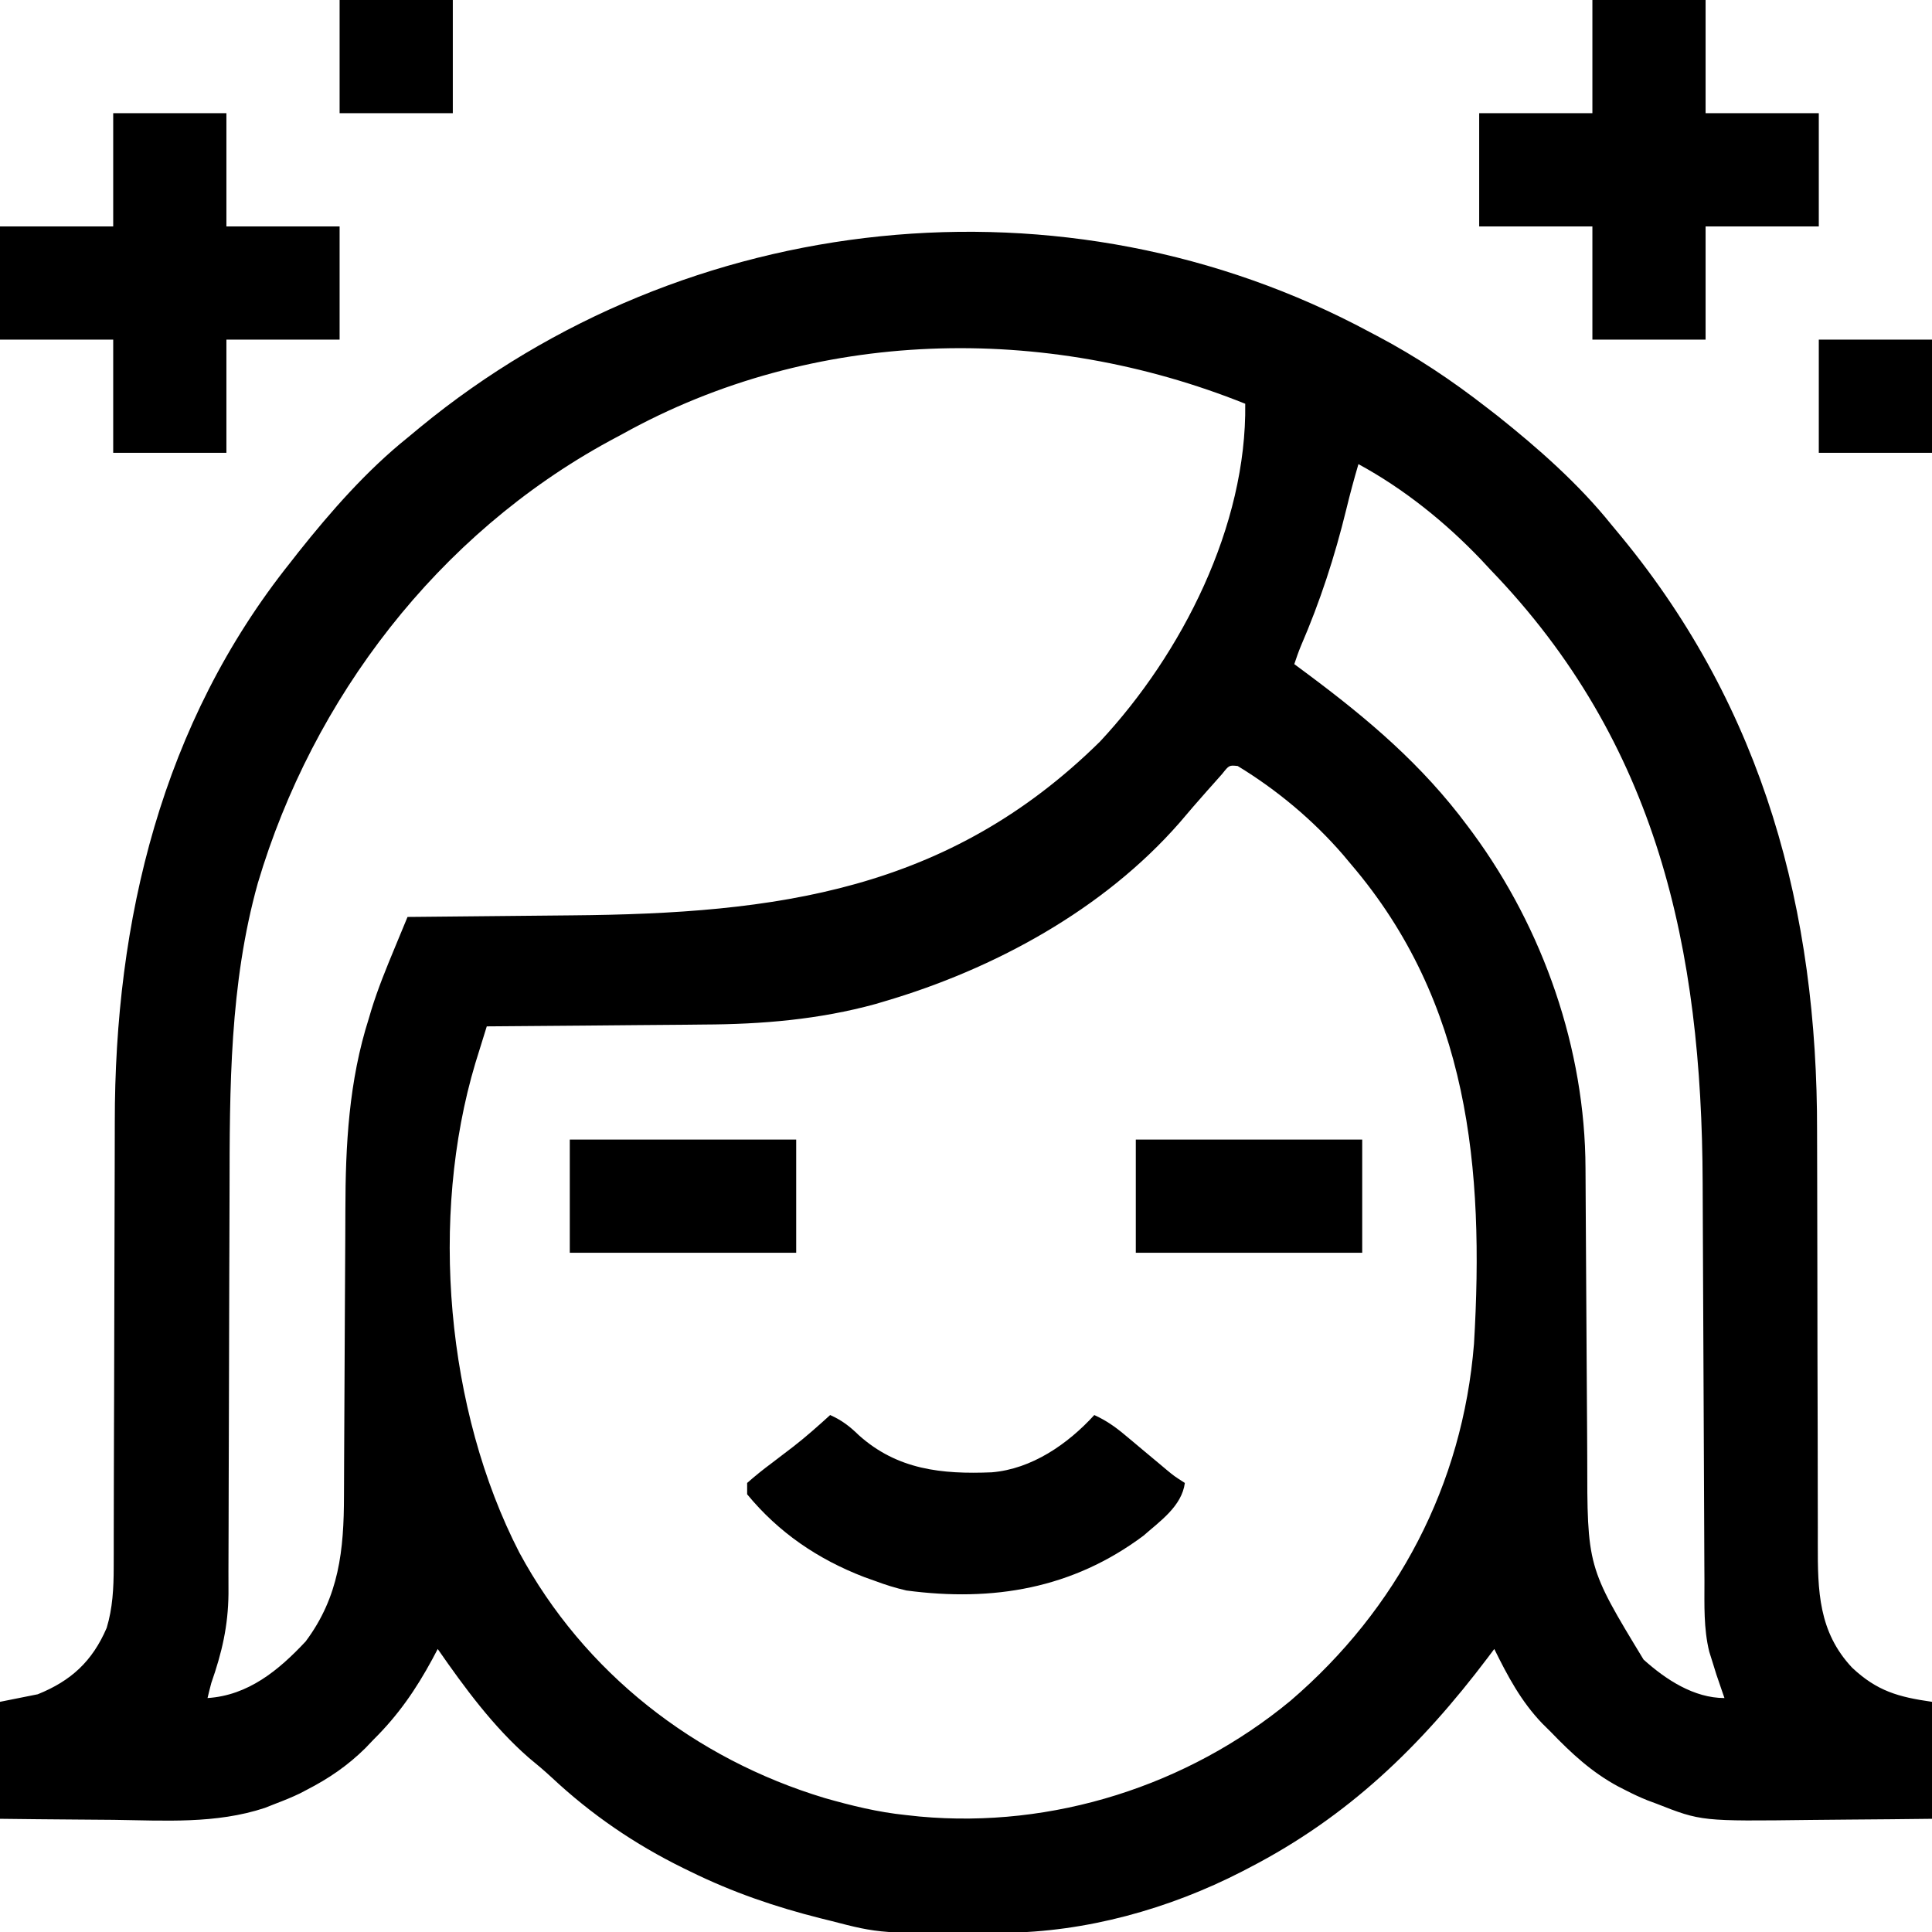 <svg xmlns="http://www.w3.org/2000/svg" width="512" height="512"><path d="M0 0 C0.987 0.52 0.987 0.52 1.994 1.05 C12.347 6.516 21.766 12.813 31 20 C31.942 20.728 32.885 21.457 33.855 22.207 C44.637 30.791 55.35 40.234 64 51 C64.908 52.097 65.817 53.193 66.727 54.289 C104.407 100.107 118.668 153.46 118.542 211.909 C118.537 216.178 118.557 220.447 118.575 224.715 C118.605 232.763 118.617 240.811 118.62 248.859 C118.627 263.302 118.656 277.745 118.705 292.188 C118.722 297.241 118.727 302.293 118.724 307.346 C118.723 310.485 118.731 313.625 118.741 316.764 C118.743 318.21 118.743 319.655 118.738 321.101 C118.702 333.616 118.918 344.448 127.824 353.945 C134.442 360.16 140.08 361.726 149 363 C149 373.23 149 383.46 149 394 C141.703 394.084 134.407 394.164 127.11 394.207 C123.711 394.228 120.311 394.256 116.912 394.302 C87.867 394.666 87.867 394.666 76 390 C74.798 389.554 74.798 389.554 73.573 389.098 C71.589 388.299 69.71 387.42 67.812 386.438 C67.154 386.102 66.495 385.766 65.816 385.42 C58.848 381.673 53.453 376.665 48 371 C47.251 370.259 46.502 369.518 45.73 368.754 C40.088 362.874 36.588 356.255 33 349 C32.126 350.164 32.126 350.164 31.234 351.352 C13.493 374.809 -5.679 393.389 -32 407 C-32.613 407.32 -33.226 407.639 -33.858 407.968 C-53.155 417.884 -75.272 424.064 -97.023 424.203 C-97.763 424.21 -98.502 424.217 -99.263 424.225 C-129.71 424.449 -129.71 424.449 -143 421 C-144.236 420.694 -144.236 420.694 -145.498 420.382 C-157.521 417.361 -168.877 413.472 -180 408 C-180.631 407.693 -181.262 407.387 -181.912 407.071 C-194.791 400.74 -206.289 392.873 -216.781 383.062 C-218.757 381.226 -220.79 379.522 -222.875 377.812 C-232.26 369.624 -239.933 359.185 -247 349 C-247.473 349.895 -247.946 350.789 -248.434 351.711 C-252.789 359.752 -257.456 366.522 -264 373 C-264.736 373.77 -265.472 374.539 -266.23 375.332 C-270.93 379.953 -275.863 383.317 -281.688 386.312 C-282.585 386.783 -282.585 386.783 -283.5 387.262 C-285.633 388.295 -287.785 389.159 -290 390 C-290.927 390.366 -291.854 390.733 -292.809 391.11 C-305.798 395.408 -319.395 394.457 -332.917 394.275 C-336.316 394.233 -339.716 394.215 -343.115 394.195 C-349.744 394.155 -356.371 394.077 -363 394 C-363 383.77 -363 373.54 -363 363 C-359.7 362.34 -356.4 361.68 -353 361 C-344.138 357.429 -338.512 352.229 -334.727 343.406 C-333.146 338.171 -332.875 332.856 -332.869 327.418 C-332.865 326.134 -332.861 324.851 -332.857 323.529 C-332.857 322.124 -332.858 320.719 -332.858 319.313 C-332.855 317.819 -332.852 316.325 -332.848 314.831 C-332.84 311.619 -332.835 308.407 -332.831 305.195 C-332.825 300.087 -332.809 294.98 -332.79 289.872 C-332.784 288.116 -332.777 286.36 -332.771 284.603 C-332.768 283.724 -332.765 282.844 -332.761 281.938 C-332.72 270.059 -332.686 258.181 -332.674 246.303 C-332.666 238.277 -332.643 230.251 -332.605 222.225 C-332.585 217.994 -332.572 213.763 -332.578 209.531 C-332.63 155.875 -320.106 103.663 -286 61 C-285.317 60.125 -284.634 59.249 -283.93 58.348 C-275.292 47.495 -265.838 36.708 -255 28 C-253.903 27.092 -252.807 26.183 -251.711 25.273 C-181.142 -32.762 -80.675 -43.368 0 0 Z M-198 27 C-199.198 27.644 -200.396 28.287 -201.594 28.93 C-246.88 53.622 -280.08 96.895 -294.684 146.07 C-302.158 172.871 -302.137 200.171 -302.169 227.756 C-302.175 232.529 -302.191 237.302 -302.21 242.074 C-302.216 243.722 -302.223 245.369 -302.229 247.016 C-302.232 247.84 -302.235 248.663 -302.239 249.512 C-302.28 260.588 -302.314 271.664 -302.326 282.74 C-302.334 290.264 -302.357 297.788 -302.395 305.311 C-302.415 309.274 -302.427 313.236 -302.422 317.198 C-302.418 320.919 -302.432 324.64 -302.459 328.361 C-302.47 330.354 -302.46 332.347 -302.45 334.339 C-302.537 342.88 -304.185 349.968 -307 358 C-307.352 359.328 -307.694 360.66 -308 362 C-297.242 361.313 -289.161 354.661 -282 347 C-273.115 335.109 -271.858 322.76 -271.842 308.366 C-271.837 307.342 -271.832 306.317 -271.827 305.262 C-271.816 303.051 -271.808 300.839 -271.801 298.628 C-271.789 295.11 -271.769 291.593 -271.748 288.075 C-271.686 278.077 -271.632 268.079 -271.599 258.082 C-271.578 251.95 -271.542 245.819 -271.498 239.688 C-271.484 237.37 -271.475 235.053 -271.472 232.735 C-271.445 215.413 -270.564 198.503 -265.25 181.875 C-265.036 181.149 -264.822 180.424 -264.602 179.676 C-262.864 174.032 -260.644 168.613 -258.382 163.165 C-258.056 162.378 -257.731 161.591 -257.396 160.781 C-256.599 158.853 -255.799 156.927 -255 155 C-254.061 154.992 -253.123 154.984 -252.156 154.975 C-243.201 154.897 -234.246 154.809 -225.291 154.712 C-220.69 154.663 -216.089 154.617 -211.488 154.578 C-157.213 154.116 -111.698 148.174 -71.473 108.508 C-49.758 85.228 -32.561 51.361 -33 19 C-86.217 -2.36 -147.275 -1.165 -198 27 Z M-3 35 C-4.176 38.984 -5.251 42.973 -6.227 47.012 C-9.29 59.539 -13.135 71.346 -18.247 83.188 C-18.902 84.765 -19.46 86.381 -20 88 C-18.973 88.762 -17.945 89.524 -16.887 90.309 C-0.532 102.475 13.805 114.564 26 131 C26.426 131.571 26.851 132.141 27.29 132.729 C45.989 158.183 57.088 190.005 57.174 221.616 C57.18 222.65 57.187 223.683 57.194 224.748 C57.208 226.982 57.22 229.216 57.23 231.45 C57.246 234.995 57.27 238.54 57.295 242.086 C57.365 252.162 57.425 262.239 57.477 272.316 C57.509 278.492 57.55 284.667 57.597 290.842 C57.613 293.185 57.625 295.527 57.634 297.869 C57.629 327.208 57.629 327.208 72.562 351.805 C78.451 357.108 85.914 362 94 362 C93.807 361.443 93.613 360.886 93.414 360.312 C93.023 359.168 93.023 359.168 92.625 358 C92.242 356.886 92.242 356.886 91.852 355.75 C91.571 354.842 91.29 353.935 91 353 C90.659 351.912 90.317 350.824 89.966 349.704 C88.454 343.549 88.7 337.292 88.697 330.991 C88.689 329.582 88.681 328.173 88.671 326.765 C88.653 323.742 88.641 320.719 88.634 317.696 C88.622 312.897 88.597 308.099 88.57 303.3 C88.528 295.691 88.496 288.082 88.467 280.472 C88.416 266.895 88.353 253.318 88.282 239.741 C88.257 234.991 88.238 230.24 88.222 225.49 C88.01 163.482 76.28 108.887 32 63 C31.163 62.1 30.327 61.2 29.465 60.273 C20.004 50.37 9.054 41.547 -3 35 Z M-39.137 117.125 C-39.978 118.074 -40.82 119.022 -41.688 120 C-42.138 120.503 -42.589 121.007 -43.053 121.525 C-45.56 124.334 -48.006 127.189 -50.438 130.062 C-70.612 153.093 -99.56 168.836 -128.625 177.375 C-129.386 177.602 -130.147 177.828 -130.931 178.062 C-145.876 182.177 -161.048 183.452 -176.48 183.512 C-178.157 183.529 -179.834 183.547 -181.511 183.566 C-185.852 183.613 -190.194 183.643 -194.535 183.67 C-198.994 183.7 -203.453 183.746 -207.912 183.791 C-216.608 183.876 -225.304 183.944 -234 184 C-234.647 186.079 -235.292 188.158 -235.937 190.237 C-236.476 191.974 -236.476 191.974 -237.026 193.745 C-249.214 234.478 -244.812 285.691 -225.375 323.438 C-208.191 355.291 -178.893 378.11 -144.438 388.5 C-137.364 390.516 -130.33 392.249 -123 393 C-121.769 393.133 -120.538 393.266 -119.27 393.402 C-84.005 396.627 -48.249 385.237 -21.001 362.716 C7.338 338.421 24.627 305.465 27.625 268.125 C30.381 221.587 26.287 177.612 -5 141 C-5.697 140.169 -6.395 139.337 -7.113 138.48 C-15.056 129.296 -24.612 121.322 -35 115 C-37.266 114.765 -37.266 114.765 -39.137 117.125 Z " fill="#000000" transform="translate(363,88)"></path><path d="M0 0 C9.9 0 19.8 0 30 0 C30 9.9 30 19.8 30 30 C39.9 30 49.8 30 60 30 C60 39.9 60 49.8 60 60 C50.1 60 40.2 60 30 60 C30 69.9 30 79.8 30 90 C20.1 90 10.2 90 0 90 C0 80.1 0 70.2 0 60 C-9.9 60 -19.8 60 -30 60 C-30 50.1 -30 40.2 -30 30 C-20.1 30 -10.2 30 0 30 C0 20.1 0 10.2 0 0 Z " fill="#000000" transform="translate(30,30)"></path><path d="M0 0 C9.9 0 19.8 0 30 0 C30 9.9 30 19.8 30 30 C39.9 30 49.8 30 60 30 C60 39.9 60 49.8 60 60 C50.1 60 40.2 60 30 60 C30 69.9 30 79.8 30 90 C20.1 90 10.2 90 0 90 C0 80.1 0 70.2 0 60 C-9.9 60 -19.8 60 -30 60 C-30 50.1 -30 40.2 -30 30 C-20.1 30 -10.2 30 0 30 C0 20.1 0 10.2 0 0 Z " fill="#000000" transform="translate(422,0)"></path><path d="M0 0 C3.077 1.373 5.158 2.97 7.562 5.312 C17.813 14.525 29.636 15.723 42.816 15.179 C53.433 14.308 62.99 7.689 70 0 C73.043 1.392 75.443 3.041 78.004 5.188 C79.115 6.112 79.115 6.112 80.248 7.055 C81.012 7.697 81.776 8.339 82.562 9 C84.084 10.272 85.606 11.543 87.129 12.812 C87.8 13.376 88.471 13.939 89.162 14.52 C91.141 16.159 91.141 16.159 94 18 C93.176 24.177 87.421 28.113 83 32 C64.202 46.024 43.158 49.545 20.207 46.496 C17.365 45.839 14.728 45.028 12 44 C11.014 43.648 10.028 43.296 9.012 42.934 C-3.257 38.21 -13.627 31.17 -22 21 C-22 20.01 -22 19.02 -22 18 C-19.874 16.125 -17.77 14.434 -15.5 12.75 C-14.215 11.771 -12.931 10.791 -11.648 9.809 C-10.71 9.093 -10.71 9.093 -9.753 8.363 C-6.367 5.731 -3.171 2.885 0 0 Z " fill="#000000" transform="translate(220,375)"></path><path d="M0 0 C19.8 0 39.6 0 60 0 C60 9.9 60 19.8 60 30 C40.2 30 20.4 30 0 30 C0 20.1 0 10.2 0 0 Z " fill="#000000" transform="translate(301,302)"></path><path d="M0 0 C19.8 0 39.6 0 60 0 C60 9.9 60 19.8 60 30 C40.2 30 20.4 30 0 30 C0 20.1 0 10.2 0 0 Z " fill="#000000" transform="translate(151,302)"></path><path d="M0 0 C9.9 0 19.8 0 30 0 C30 9.9 30 19.8 30 30 C20.1 30 10.2 30 0 30 C0 20.1 0 10.2 0 0 Z " fill="#000000" transform="translate(482,90)"></path><path d="M0 0 C9.9 0 19.8 0 30 0 C30 9.9 30 19.8 30 30 C20.1 30 10.2 30 0 30 C0 20.1 0 10.2 0 0 Z " fill="#000000" transform="translate(90,0)"></path></svg>